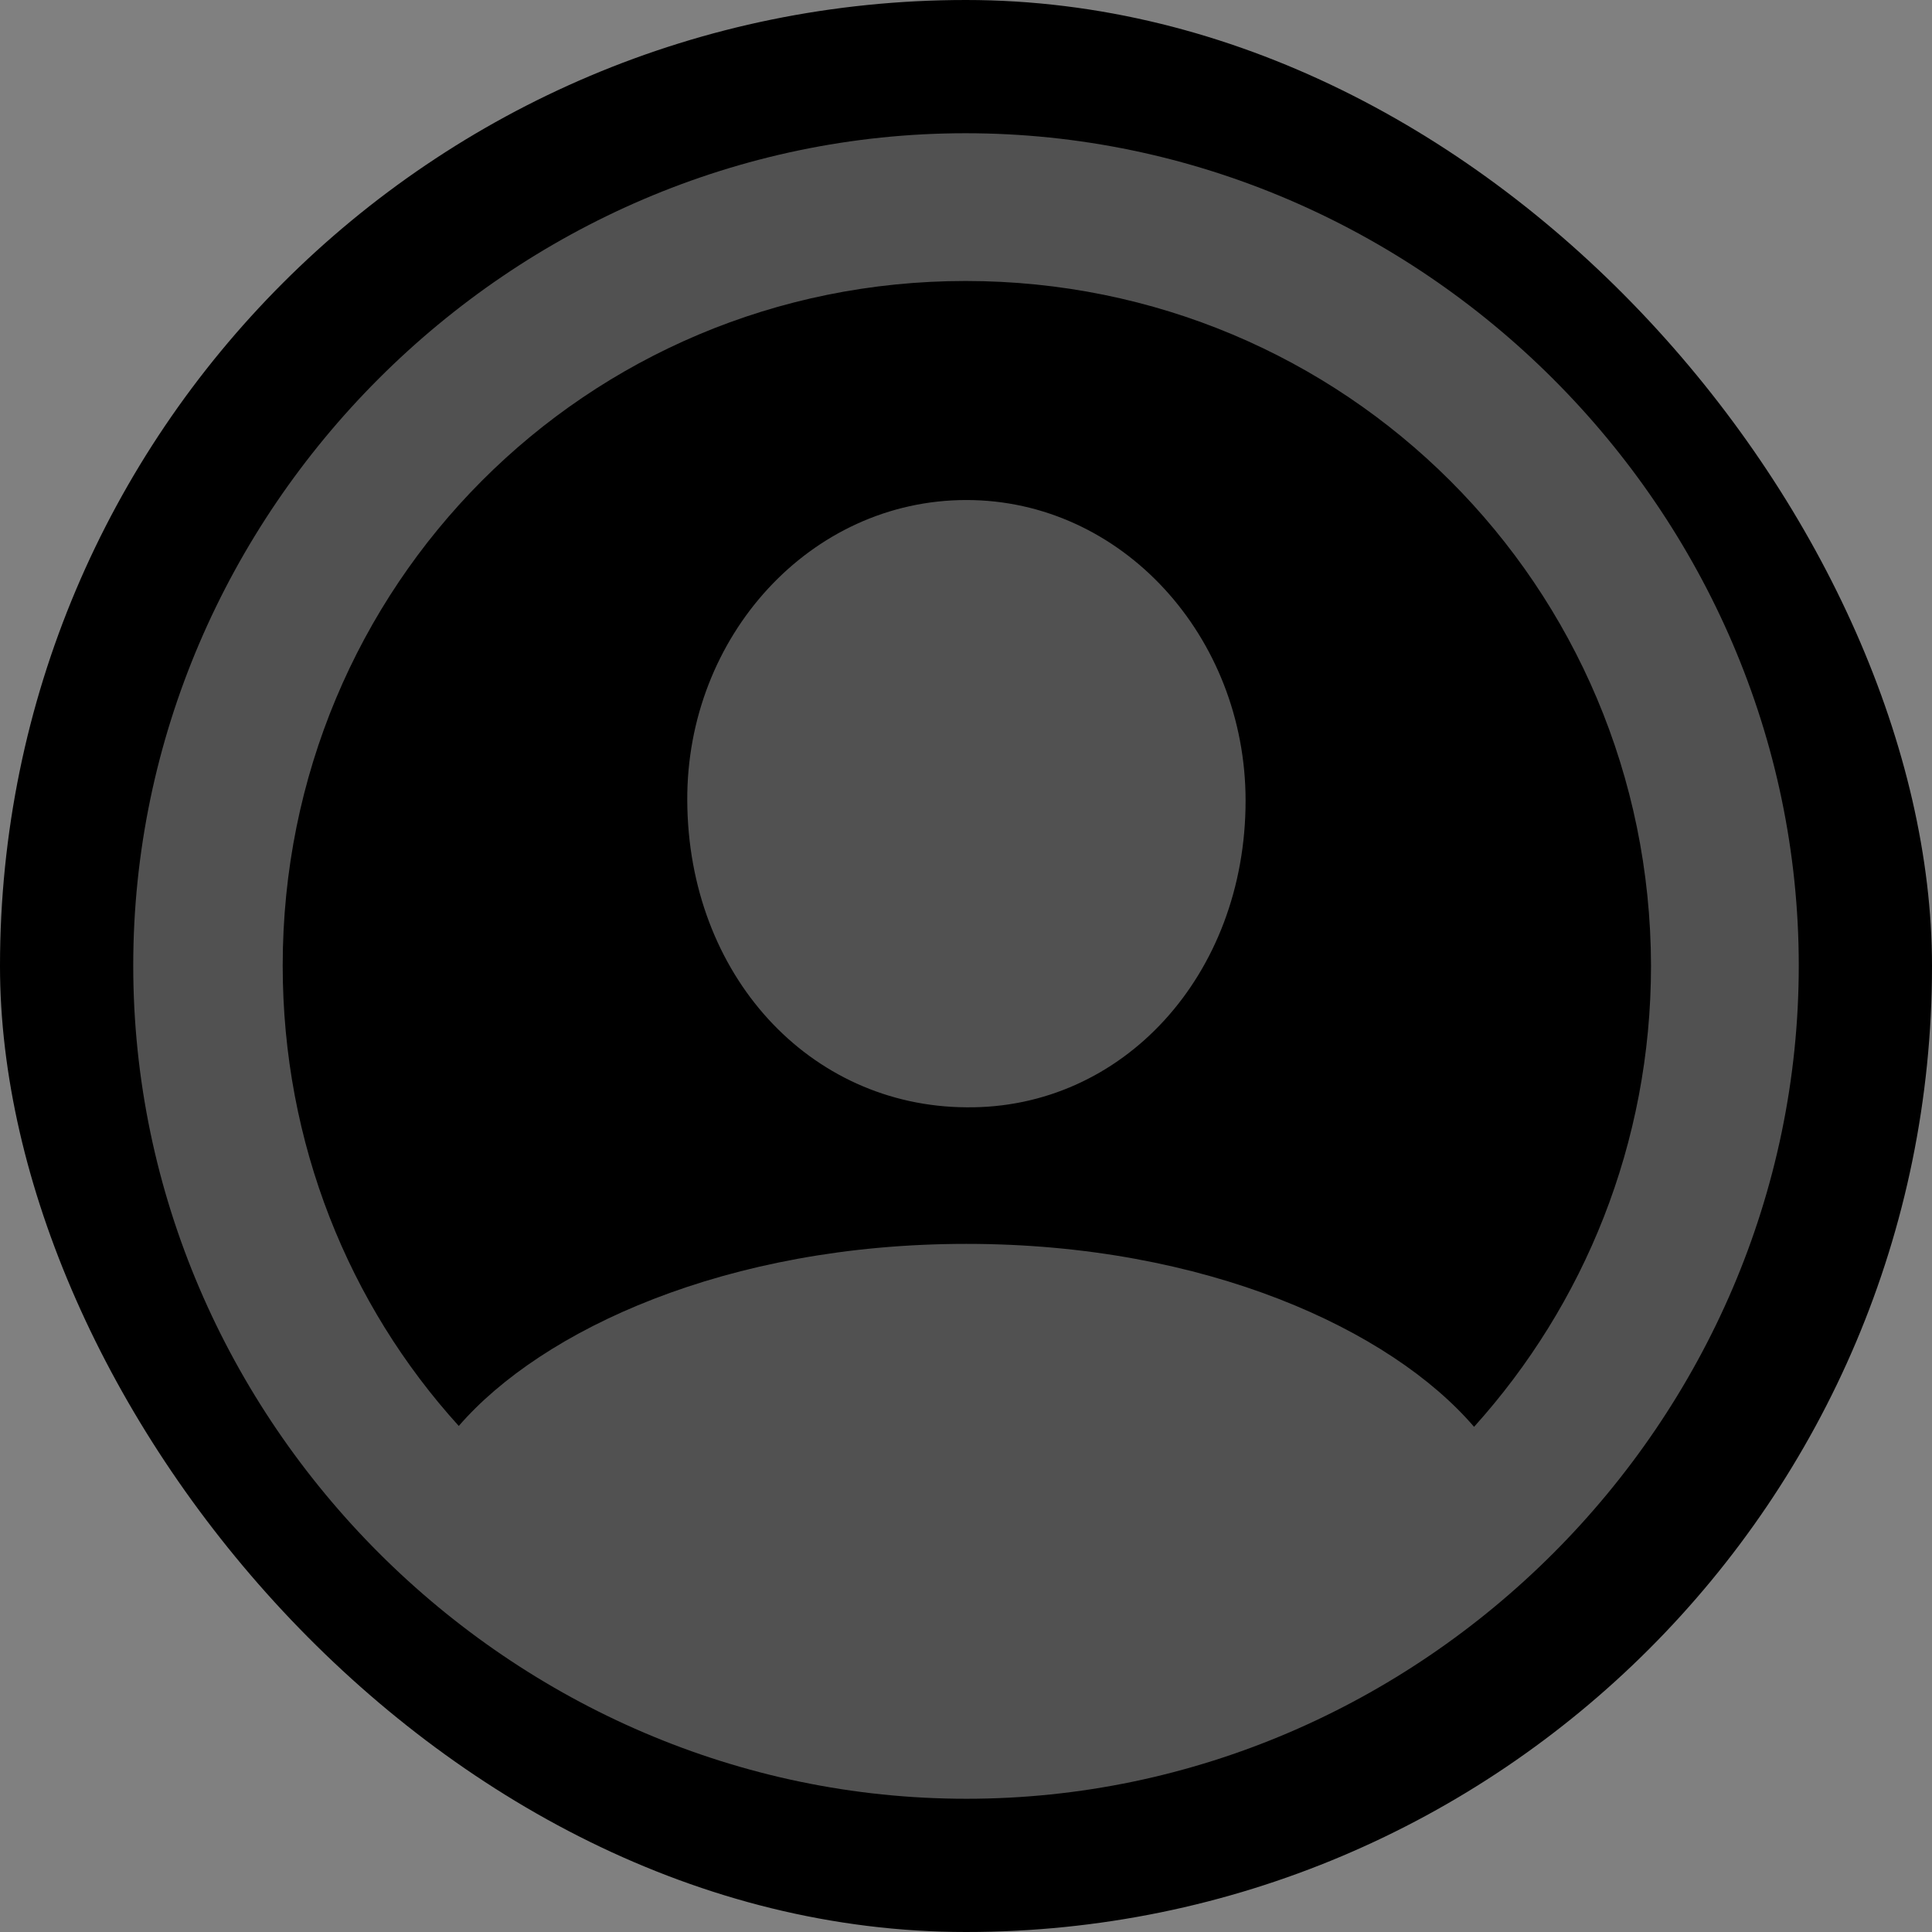 <svg width="80" height="80" viewBox="0 0 80 80" fill="none" xmlns="http://www.w3.org/2000/svg">
<rect x="0" y="0" width="80" height="80" fill="#808080" stroke="none"/>
<g clip-path="url(#clip0_41_1002)">
<rect width="80" height="80" rx="40" fill="#436D97" fill-opacity="0.6" style="fill:#436D97;fill:color(display-p3 0.263 0.427 0.592);fill-opacity:0.6;"/>
<path fill-rule="evenodd" clip-rule="evenodd" d="M40.018 74.483C58.869 74.483 74.483 58.869 74.483 39.982C74.483 21.131 58.833 5.517 39.982 5.517C21.131 5.517 5.517 21.131 5.517 39.982C5.517 58.869 21.167 74.483 40.018 74.483ZM61.038 59.082C57.588 55.063 49.941 51.506 40.018 51.506C30.094 51.506 22.447 55.063 18.997 59.046C14.445 54.031 11.706 47.345 11.706 39.982C11.706 24.261 24.261 11.635 39.982 11.635C55.703 11.635 68.329 24.261 68.365 39.982C68.365 47.345 65.591 54.031 61.038 59.082ZM51.577 33.153C51.577 26.36 46.456 20.705 40.018 20.705C33.544 20.705 28.423 26.36 28.458 33.153C28.494 40.373 33.509 45.815 40.018 45.851C46.491 45.922 51.577 40.373 51.577 33.153Z" fill="white" fill-opacity="0.32" style="fill:white;fill-opacity:0.32;"/>
</g>
<defs>
<clipPath id="clip0_41_1002">
<rect width="80" height="80" rx="40" fill="white" style="fill:white;fill-opacity:1;"/>
</clipPath>
</defs>
</svg>
